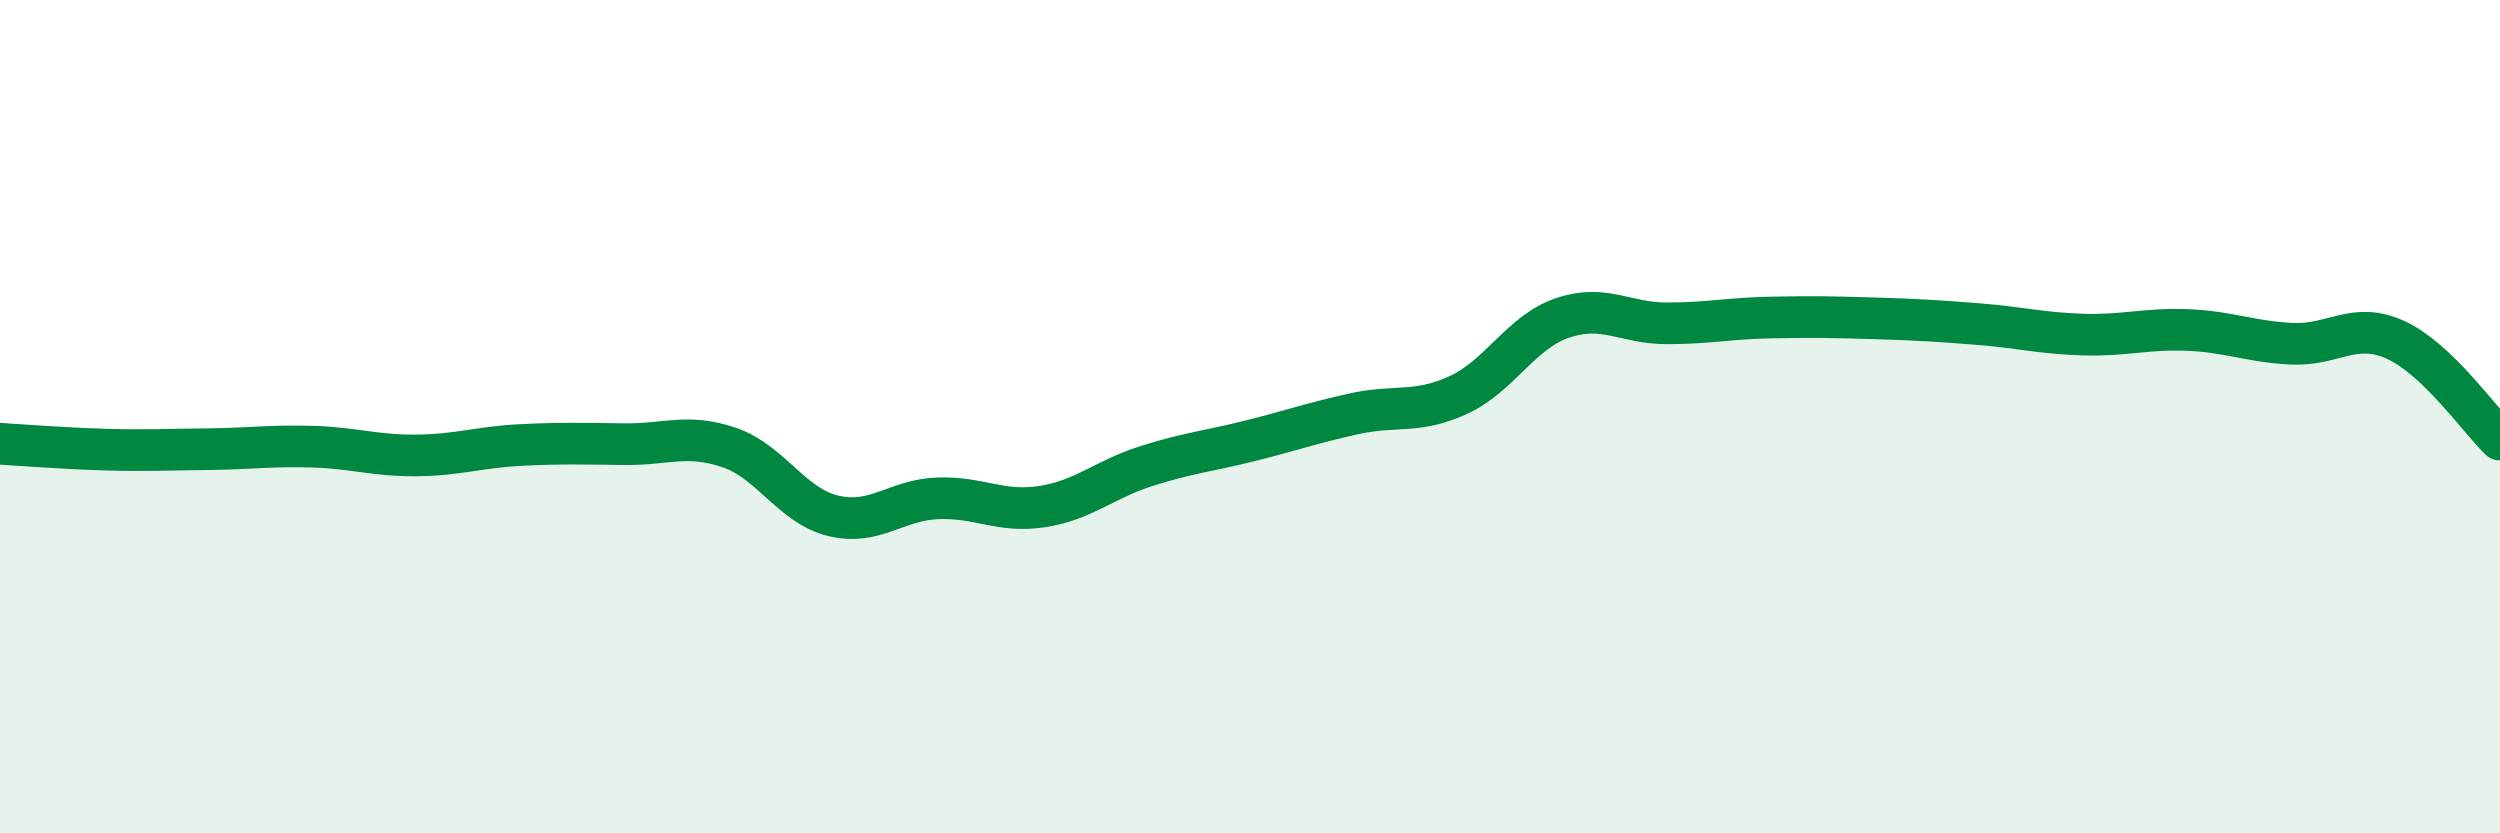 
    <svg width="60" height="20" viewBox="0 0 60 20" xmlns="http://www.w3.org/2000/svg">
      <path
        d="M 0,10.65 C 0.5,10.68 1.5,10.76 2.5,10.79 C 3.5,10.82 4,10.79 5,10.78 C 6,10.77 6.5,10.69 7.5,10.72 C 8.5,10.75 9,10.94 10,10.93 C 11,10.92 11.5,10.73 12.5,10.68 C 13.5,10.63 14,10.65 15,10.66 C 16,10.67 16.5,10.4 17.5,10.74 C 18.5,11.08 19,12.14 20,12.38 C 21,12.62 21.5,12 22.5,11.96 C 23.5,11.92 24,12.31 25,12.16 C 26,12.01 26.5,11.51 27.5,11.19 C 28.5,10.87 29,10.83 30,10.58 C 31,10.33 31.5,10.15 32.5,9.93 C 33.5,9.71 34,9.94 35,9.48 C 36,9.02 36.5,7.97 37.5,7.63 C 38.5,7.29 39,7.76 40,7.76 C 41,7.76 41.5,7.64 42.5,7.62 C 43.5,7.6 44,7.61 45,7.64 C 46,7.67 46.5,7.7 47.5,7.78 C 48.5,7.86 49,8 50,8.03 C 51,8.06 51.5,7.88 52.5,7.92 C 53.5,7.96 54,8.2 55,8.25 C 56,8.3 56.5,7.7 57.5,8.16 C 58.5,8.62 59.5,10.07 60,10.55L60 20L0 20Z"
        fill="#008740"
        opacity="0.1"
        stroke-linecap="round"
        stroke-linejoin="round"
      />
      <path
        d="M 0,10.65 C 0.5,10.68 1.5,10.76 2.5,10.79 C 3.5,10.82 4,10.79 5,10.78 C 6,10.77 6.5,10.69 7.5,10.72 C 8.5,10.75 9,10.94 10,10.93 C 11,10.92 11.5,10.73 12.5,10.68 C 13.5,10.63 14,10.65 15,10.66 C 16,10.67 16.5,10.4 17.5,10.74 C 18.5,11.08 19,12.14 20,12.38 C 21,12.62 21.5,12 22.5,11.96 C 23.5,11.92 24,12.31 25,12.16 C 26,12.01 26.5,11.51 27.5,11.19 C 28.5,10.87 29,10.83 30,10.58 C 31,10.33 31.5,10.15 32.5,9.93 C 33.5,9.71 34,9.94 35,9.48 C 36,9.02 36.5,7.97 37.5,7.63 C 38.5,7.29 39,7.76 40,7.76 C 41,7.76 41.5,7.64 42.5,7.62 C 43.5,7.6 44,7.61 45,7.64 C 46,7.67 46.5,7.7 47.5,7.78 C 48.5,7.86 49,8 50,8.03 C 51,8.06 51.5,7.88 52.5,7.92 C 53.5,7.96 54,8.2 55,8.25 C 56,8.3 56.5,7.7 57.5,8.16 C 58.5,8.62 59.5,10.07 60,10.55"
        stroke="#008740"
        stroke-width="1"
        fill="none"
        stroke-linecap="round"
        stroke-linejoin="round"
      />
    </svg>
  